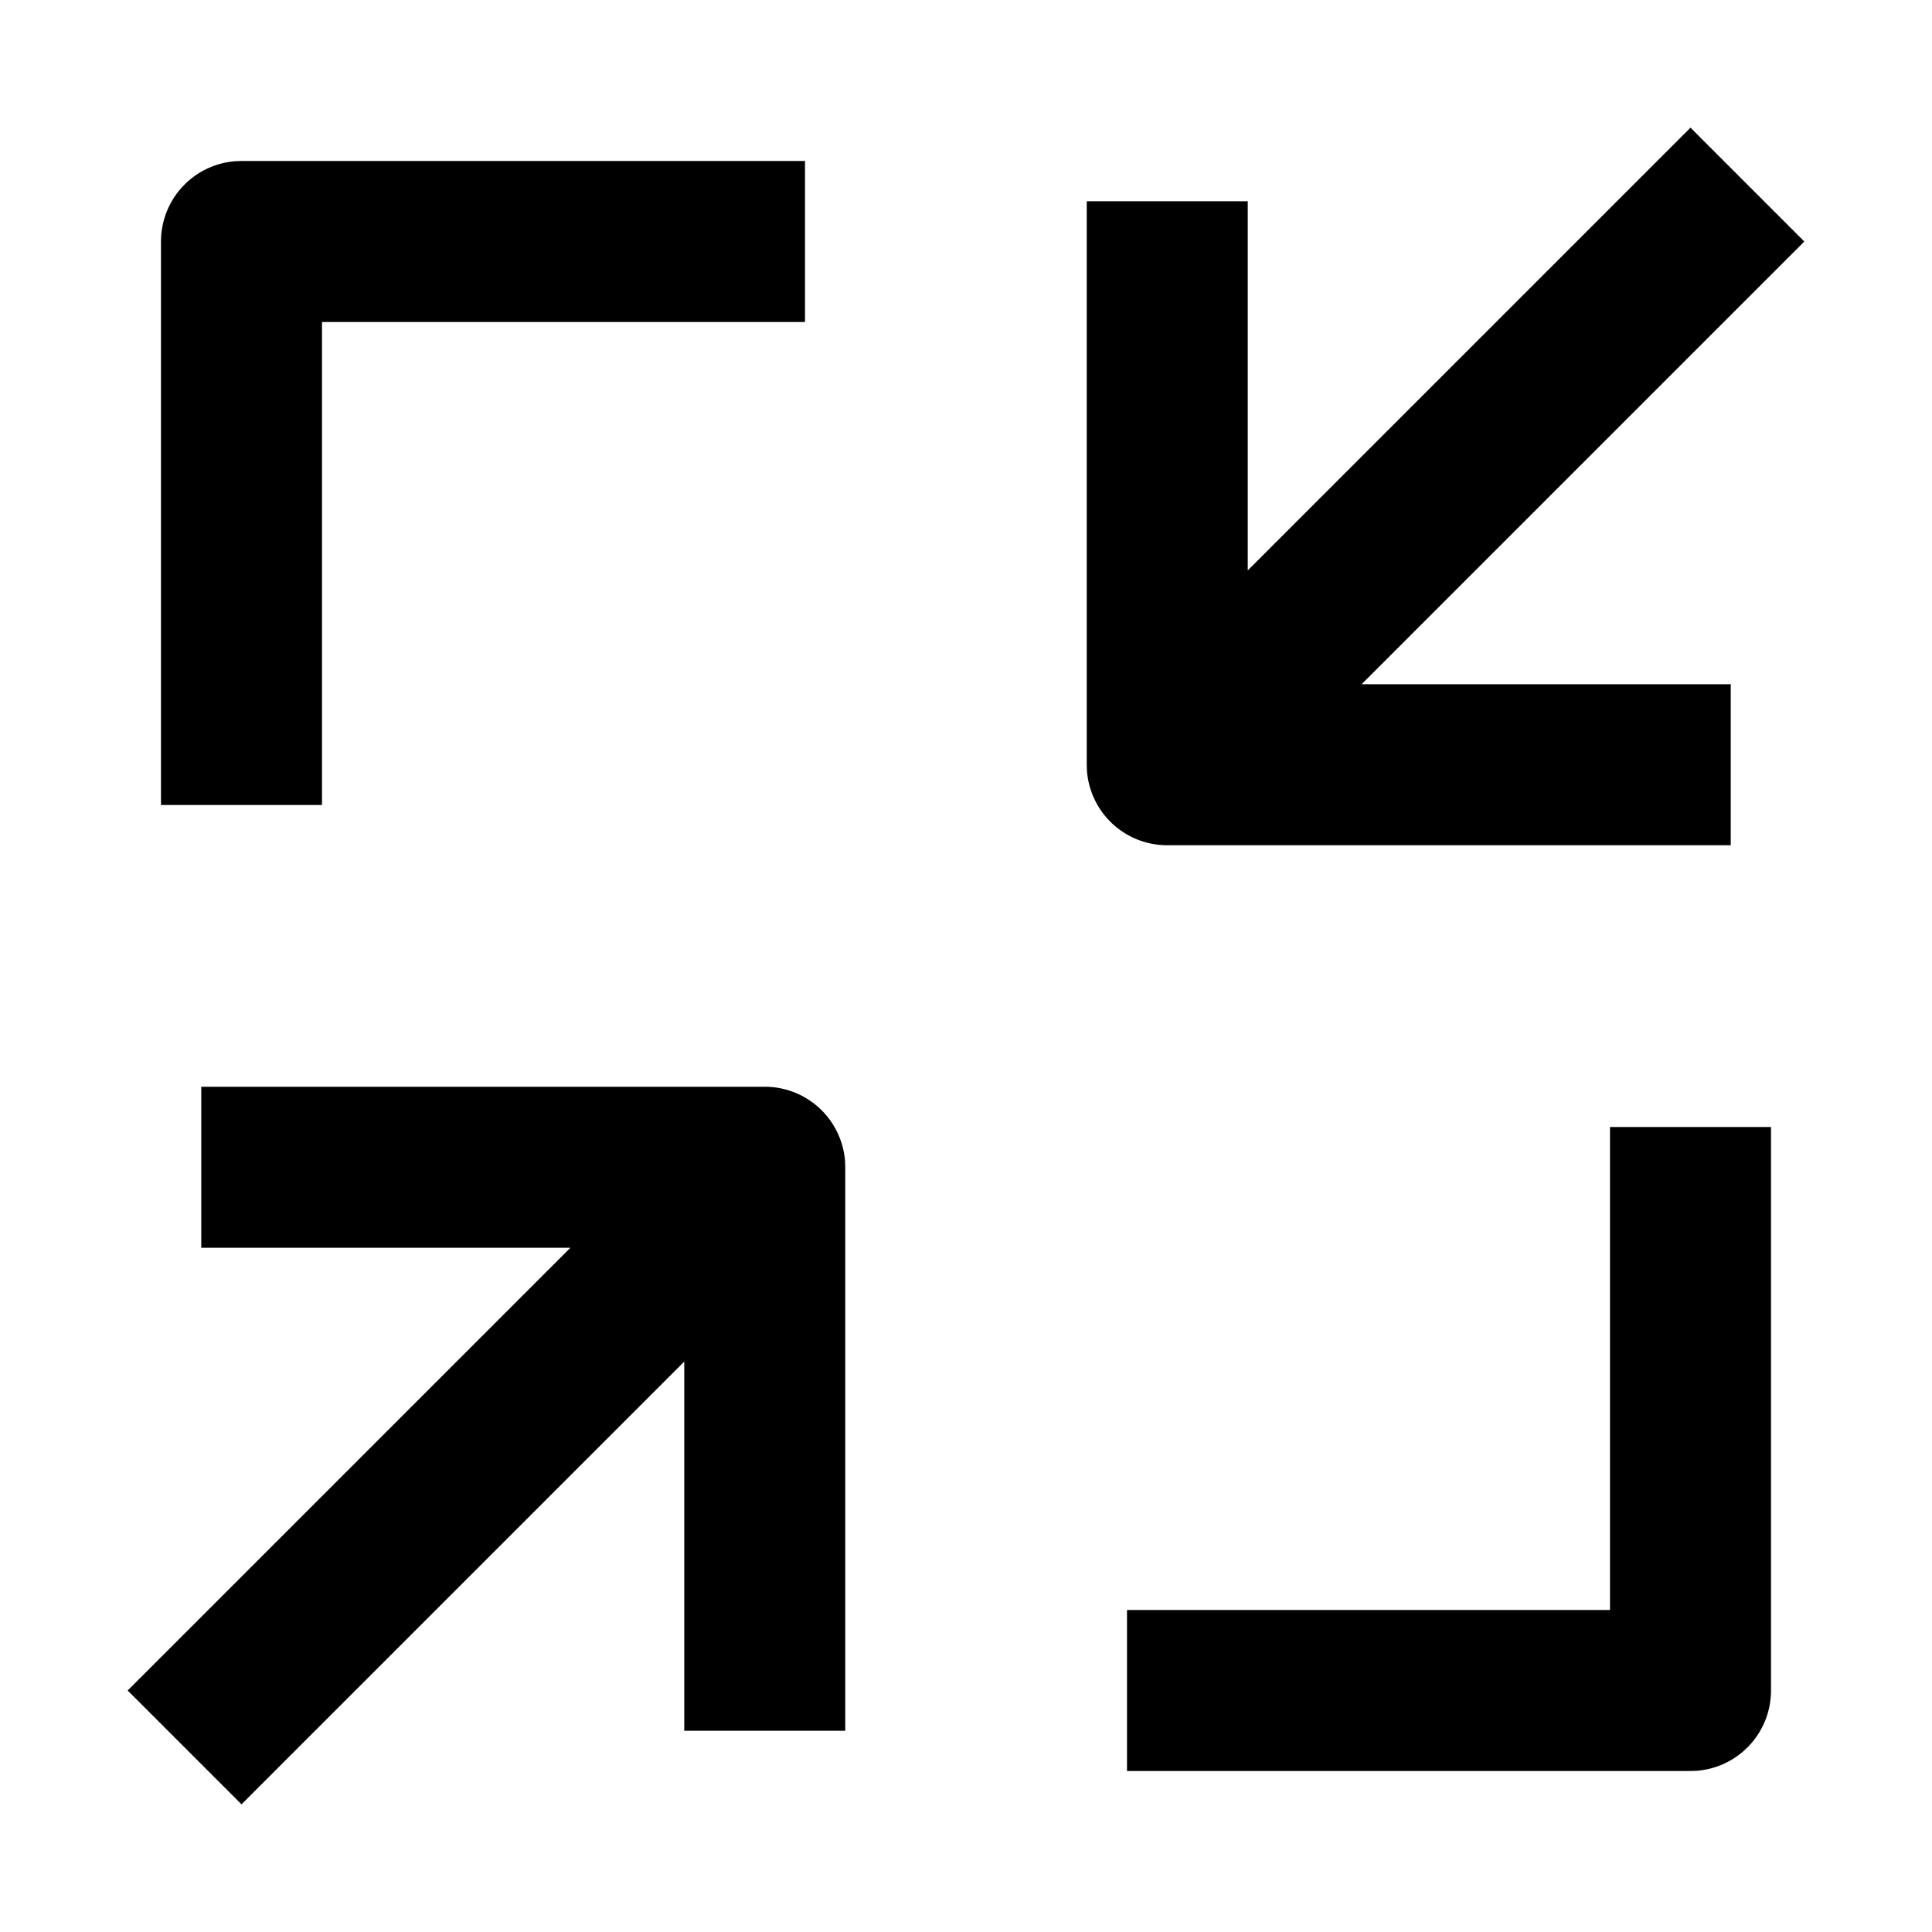<?xml version="1.0" standalone="no"?>
<!DOCTYPE svg PUBLIC "-//W3C//DTD SVG 1.1//EN" "http://www.w3.org/Graphics/SVG/1.1/DTD/svg11.dtd"><svg t="1754488379496" class="icon" viewBox="0 0 1024 1024" version="1.1" xmlns="http://www.w3.org/2000/svg" p-id="24005" width="150" height="150" xmlns:xlink="http://www.w3.org/1999/xlink">
    <path d="M405.333 576a42.667 42.667 0 0 1 42.56 39.467L448 618.667v298.667h-85.333v-195.669l-234.667 234.667L67.669 896l234.667-234.667H106.667v-85.333h298.667z m533.333 21.333v298.667a42.667 42.667 0 0 1-39.467 42.56L896 938.667H597.333v-85.333h256V597.333h85.333zM896 67.669L956.331 128l-234.667 234.667H917.333v85.333H618.667a42.667 42.667 0 0 1-42.56-39.467L576 405.333V106.667h85.333v195.669l234.667-234.667zM426.667 85.333v85.333H170.667v256H85.333V128a42.667 42.667 0 0 1 39.467-42.56L128 85.333h298.667z" fill="#000000"></path>
</svg>